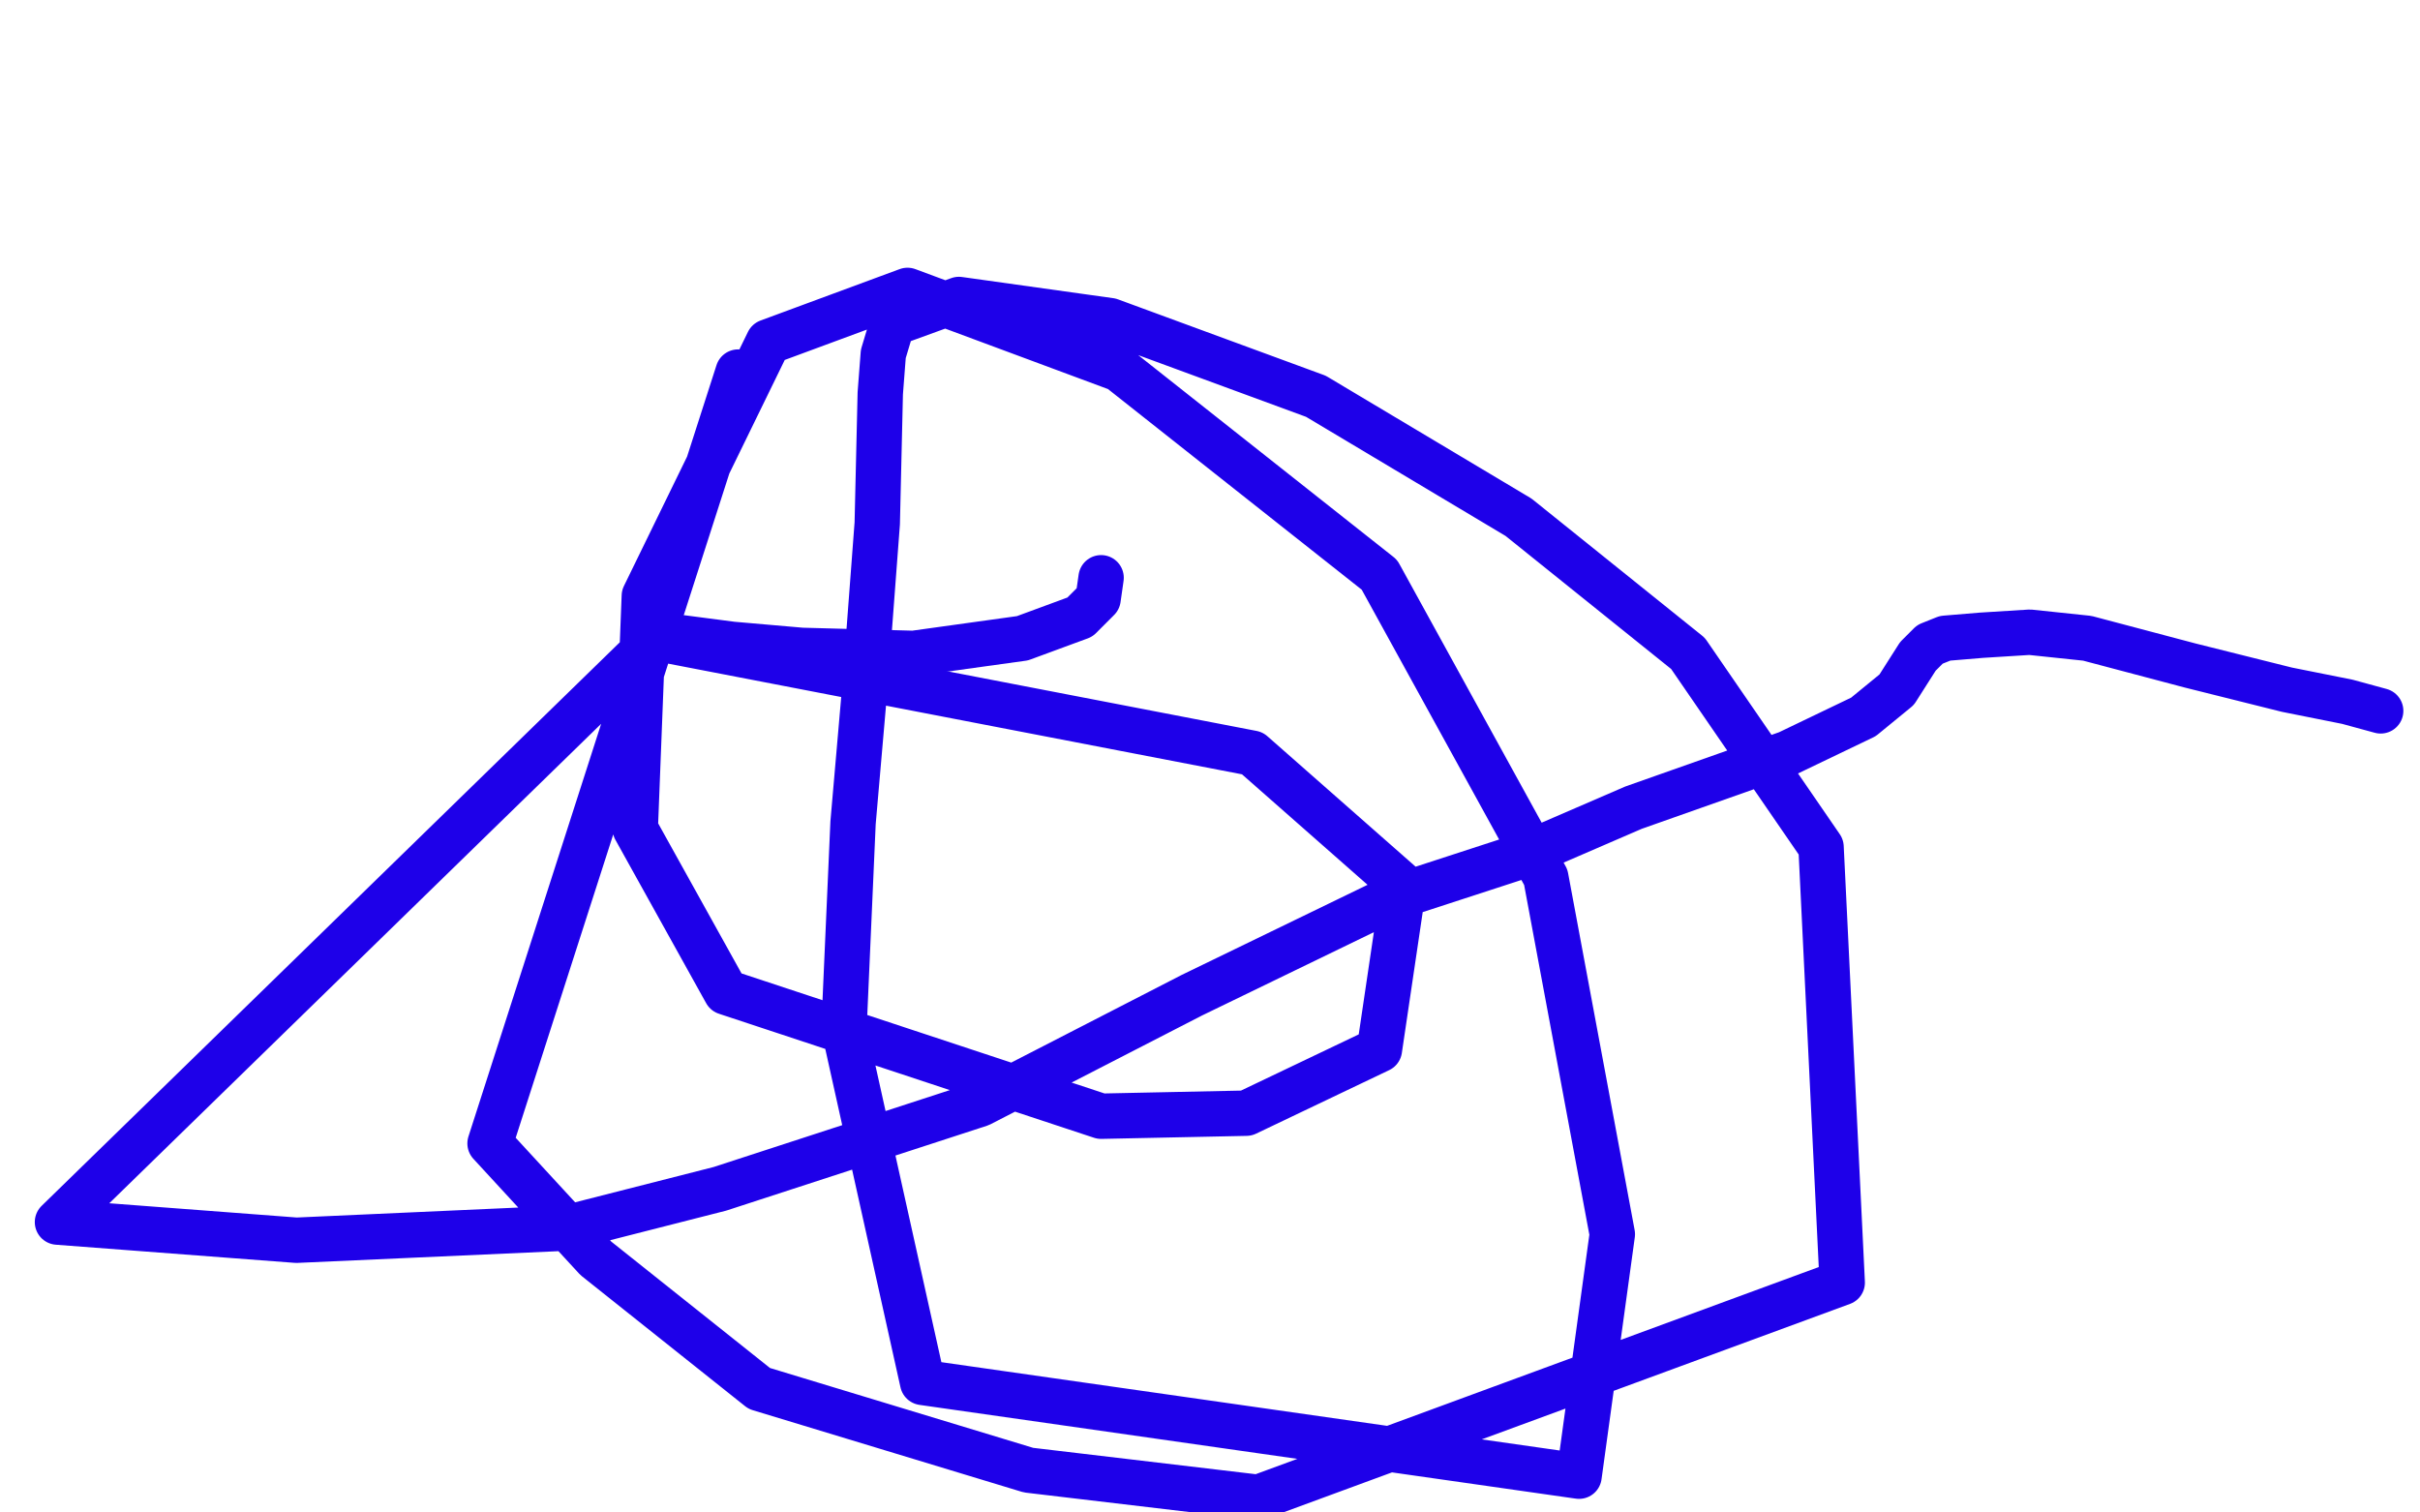 <?xml version="1.0" standalone="no"?>
<!DOCTYPE svg PUBLIC "-//W3C//DTD SVG 1.1//EN"
"http://www.w3.org/Graphics/SVG/1.1/DTD/svg11.dtd">

<svg width="800" height="500" version="1.1" xmlns="http://www.w3.org/2000/svg" xmlns:xlink="http://www.w3.org/1999/xlink" style="stroke-antialiasing: false"><desc>This SVG has been created on https://colorillo.com/</desc><rect x='0' y='0' width='800' height='500' style='fill: rgb(255,255,255); stroke-width:0' /><polyline points="219,210 242,213 242,213 265,215 265,215 302,216 302,216 338,211 338,211 357,204 357,204 363,198 363,198 364,191 364,191" style="fill: none; stroke: #1e00e9; stroke-width: 15; stroke-linejoin: round; stroke-linecap: round; stroke-antialiasing: false; stroke-antialias: 0; opacity: 1.0"/>
<polyline points="244,123 162,378 162,378 197,416 197,416 251,459 251,459 340,486 340,486 416,495 416,495 609,424 609,424 602,280 602,280 558,216 558,216 502,171 502,171 435,131 435,131 367,106 367,106 317,99 317,99 295,107 295,107 292,117 292,117 291,130 291,130 290,173 286,226 282,272 279,340 305,457 522,488 533,408 511,290 456,190 370,122 300,96 254,113 213,197 210,274 240,328 364,369 412,368 456,347 464,293 414,249 217,211 19,404 98,410 187,406 238,393 324,365 394,329 460,297 503,283 540,267 591,249 616,237 627,228 634,217 638,213 643,211 655,210 671,209 690,211 724,220 756,228 776,232 787,235" style="fill: none; stroke: #1e00e9; stroke-width: 15; stroke-linejoin: round; stroke-linecap: round; stroke-antialiasing: false; stroke-antialias: 0; opacity: 1.0"/>
</svg>
